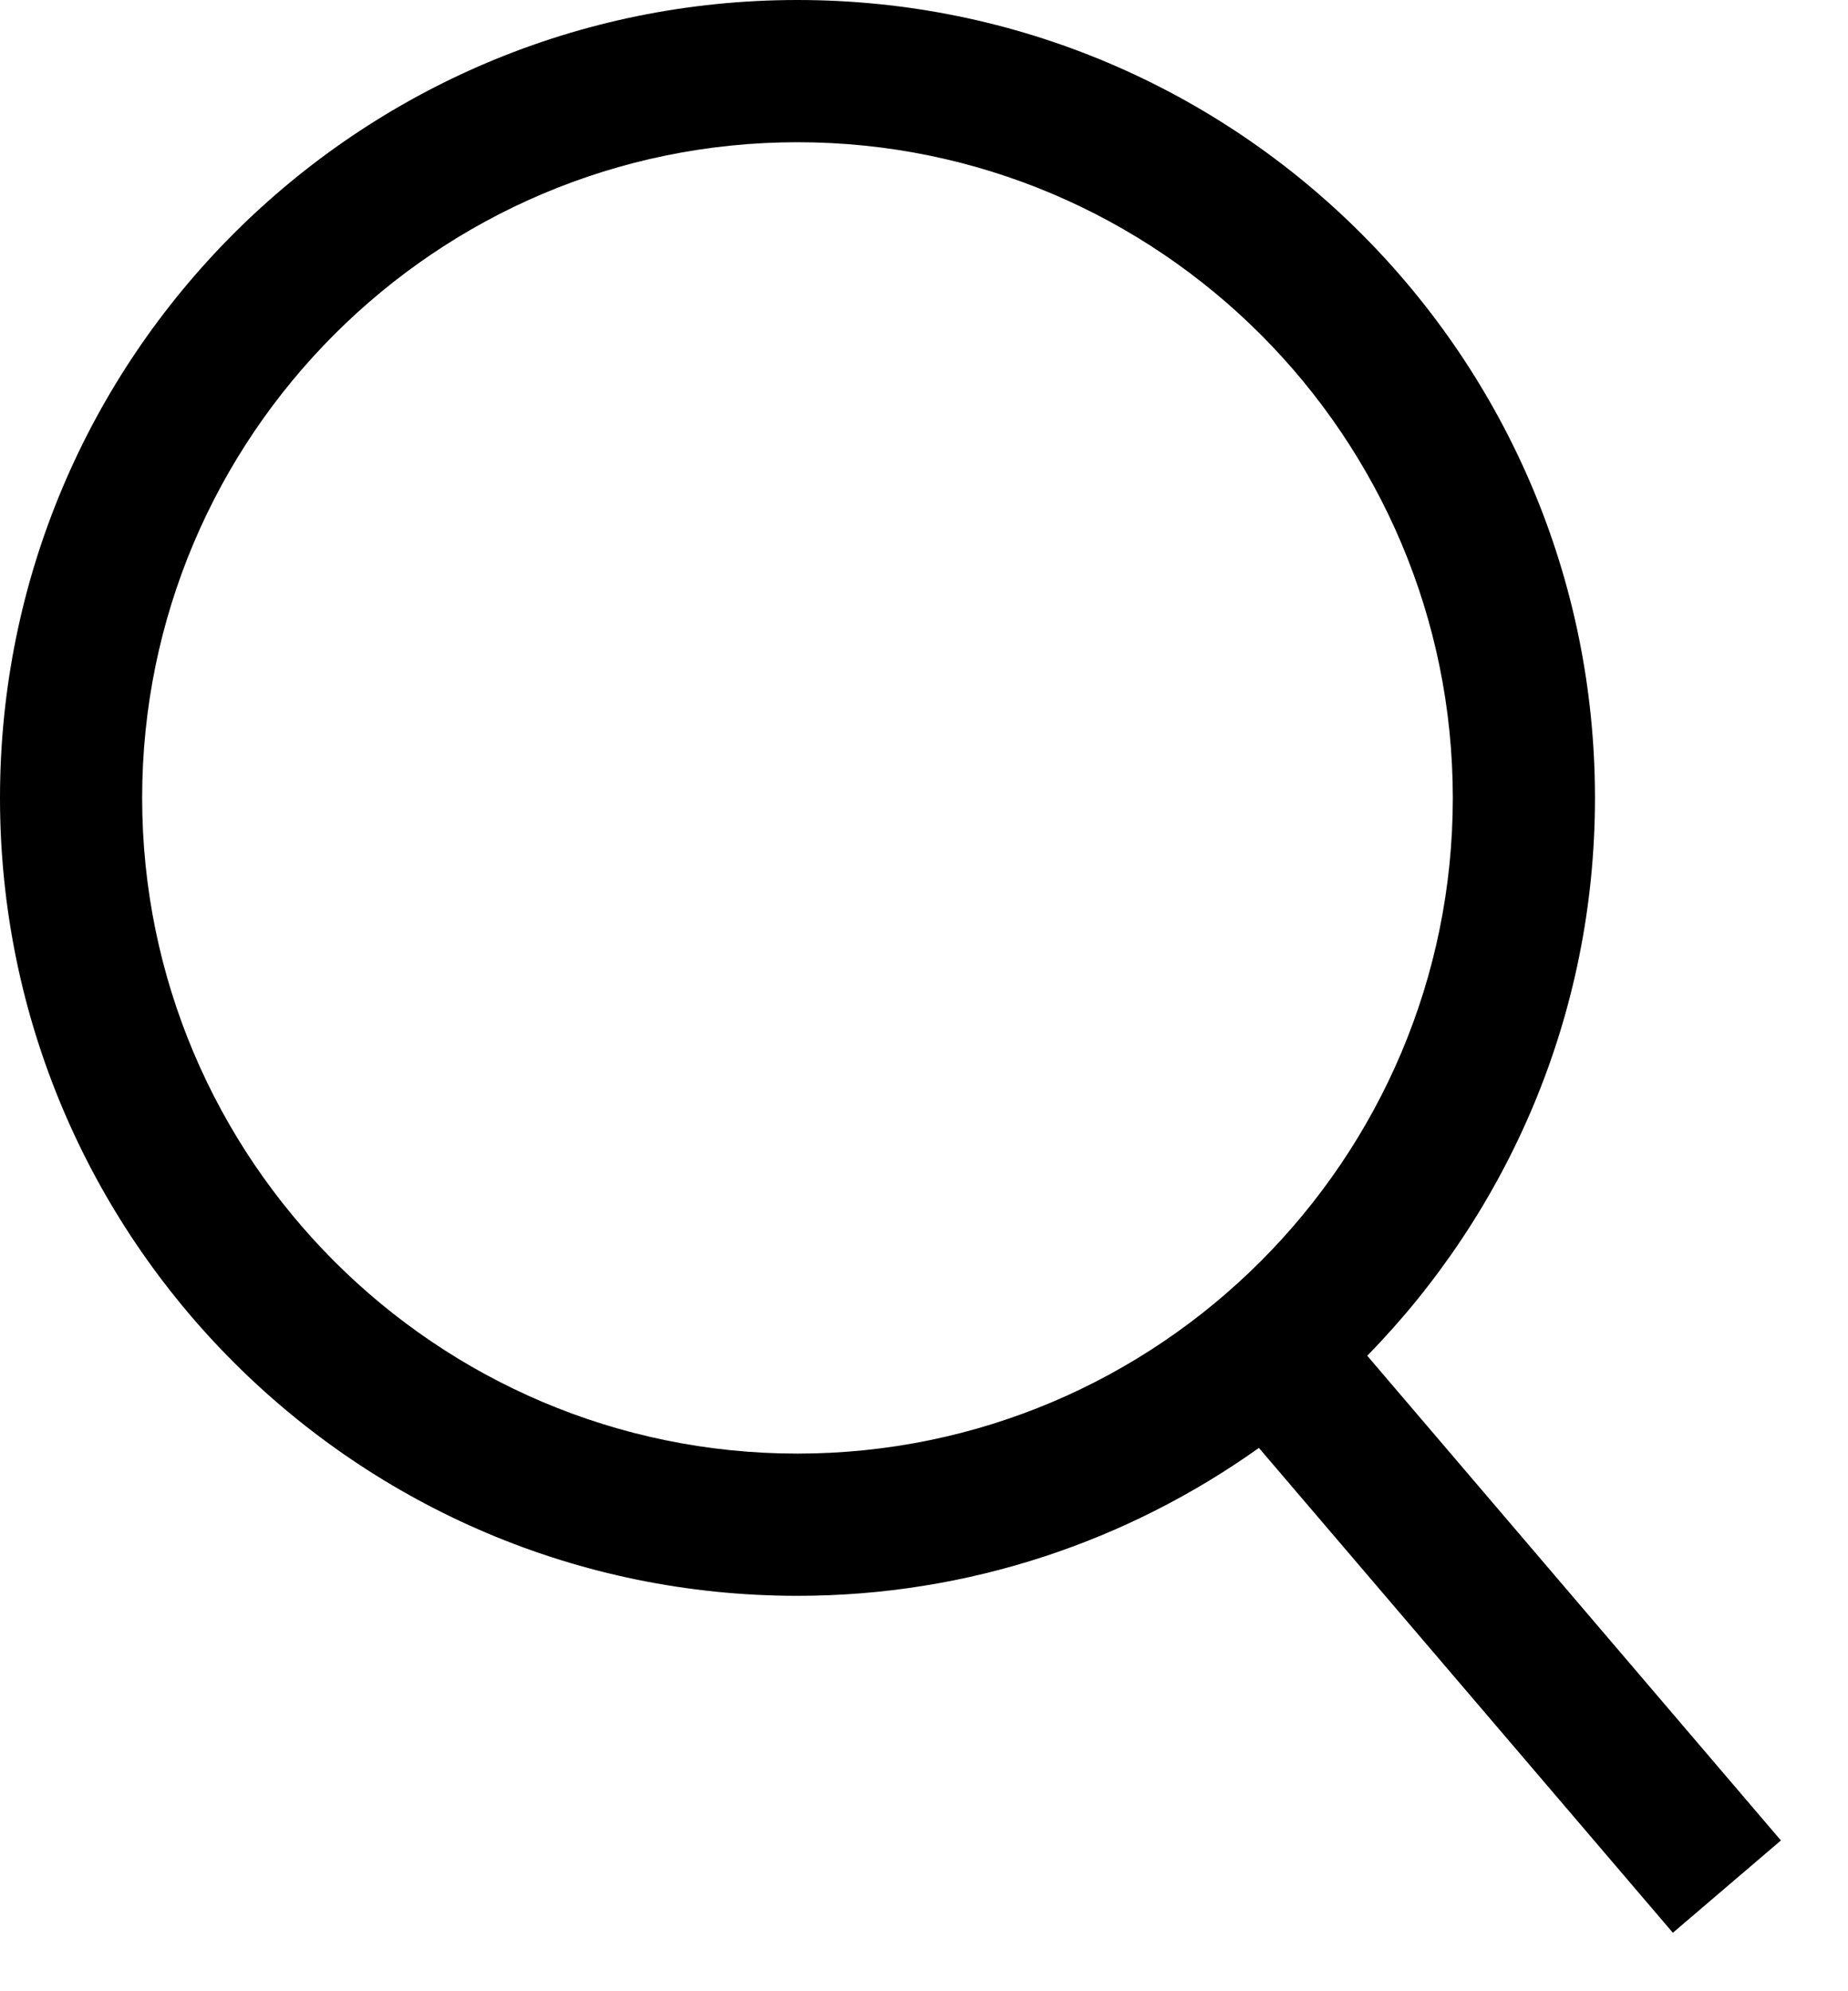 <svg width="13" height="14" viewBox="0 0 13 14" fill="none" xmlns="http://www.w3.org/2000/svg">
<path d="M9.618 9.532C10.608 8.52 11.22 7.138 11.22 5.61C11.22 2.512 8.708 0 5.61 0C2.512 0 0 2.512 0 5.61C0 8.709 2.512 11.22 5.61 11.22C6.821 11.22 7.94 10.832 8.856 10.18L11.768 13.589L12.528 12.94L9.618 9.532ZM5.61 10.22C3.068 10.22 1 8.152 1 5.61C1 3.068 3.068 1 5.61 1C8.152 1 10.22 3.068 10.22 5.61C10.22 8.152 8.152 10.22 5.61 10.22Z" fill="black"/>
</svg>
